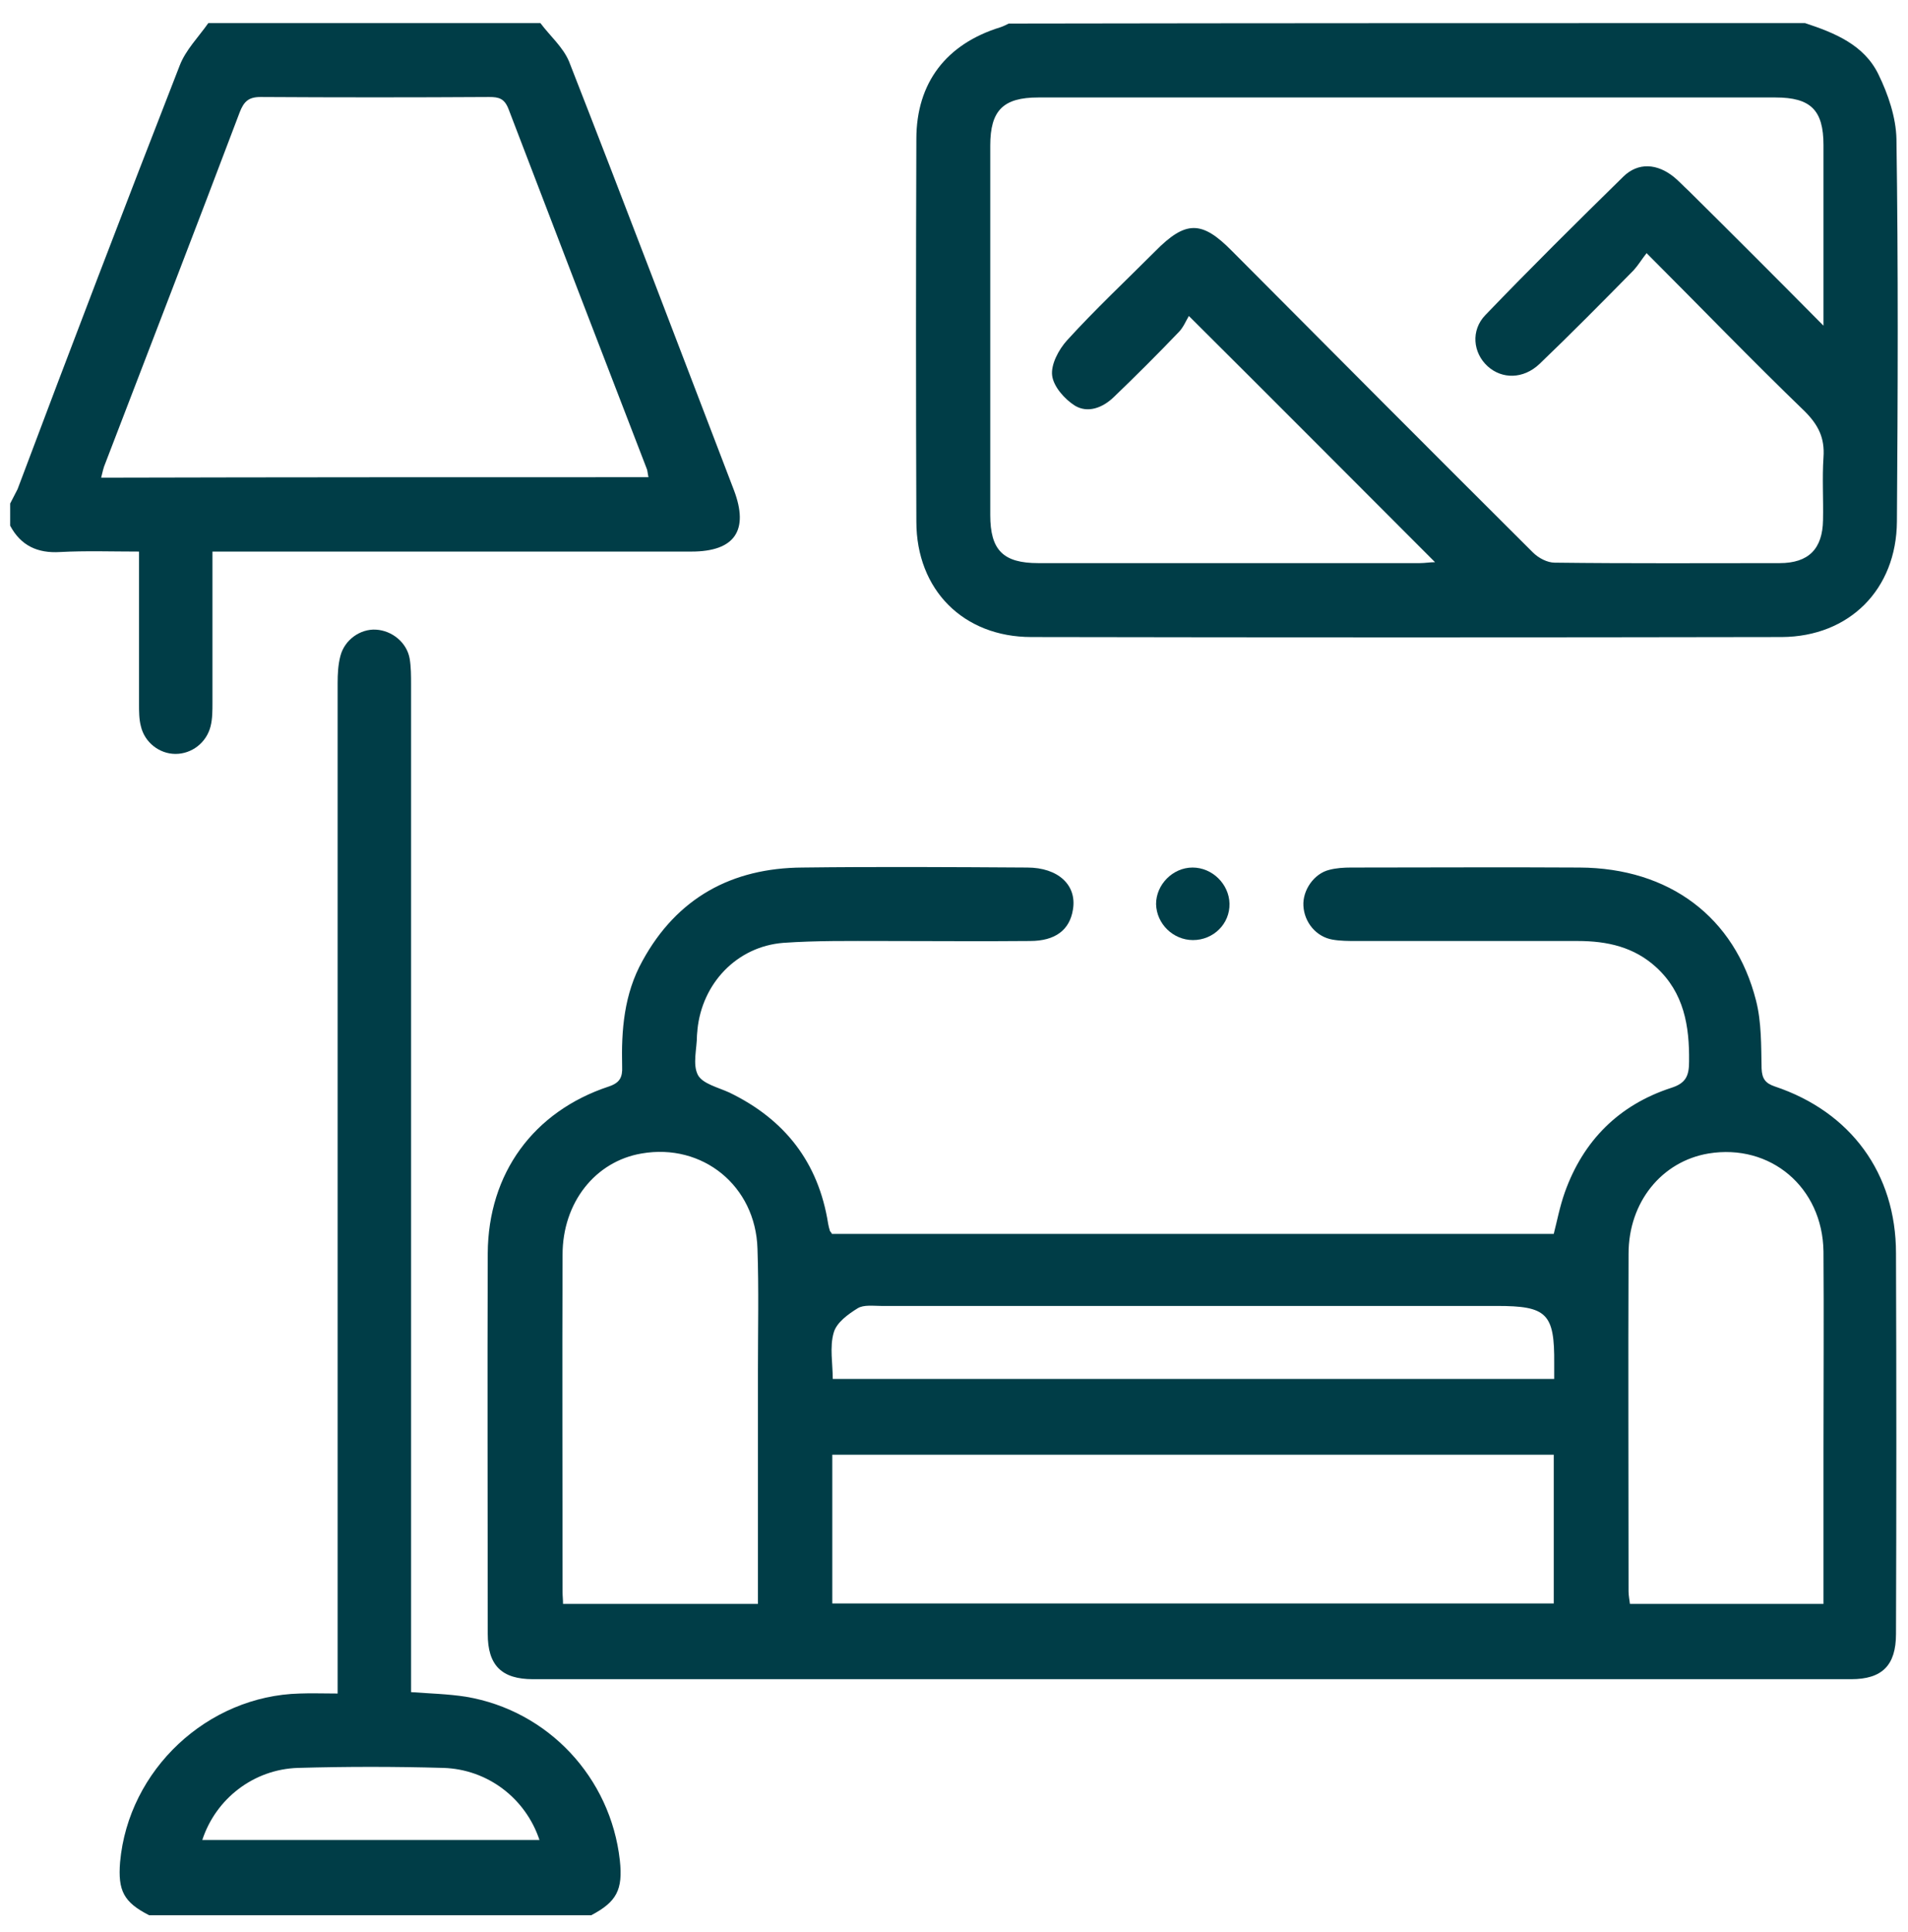 <?xml version="1.0" encoding="utf-8"?>
<!-- Generator: Adobe Illustrator 26.0.3, SVG Export Plug-In . SVG Version: 6.00 Build 0)  -->
<svg version="1.1" id="Laag_1" xmlns="http://www.w3.org/2000/svg" xmlns:xlink="http://www.w3.org/1999/xlink" x="0px" y="0px"
	 viewBox="0 0 413.1 418.2" style="enable-background:new 0 0 413.1 418.2;" xml:space="preserve">
<style type="text/css">
	.st0{fill:#003D47;}
</style>
<path class="st0" d="M390.8,5c6.4,2.1,12.8,4.7,15.9,11.1c2.1,4.3,3.8,9.3,3.9,14c0.4,27.6,0.3,55.2,0.1,82.8
	c-0.1,14.7-10.3,24.9-24.9,25c-54.2,0.1-108.3,0.1-162.5,0c-14.7,0-24.9-10.2-24.9-25c-0.1-27.6-0.1-55.2,0-82.8
	c0-12.2,6.5-20.6,18.2-24.2c0.6-0.2,1.2-0.5,1.8-0.8C275.9,5,333.4,5,390.8,5z M394.8,70.5c0-13.9,0-26.5,0-39.1
	c0-7.6-2.8-10.3-10.4-10.3c-53.2,0-106.4,0-159.6,0c-7.6,0-10.4,2.8-10.4,10.4c0,26.7,0,53.3,0,80c0,7.6,2.8,10.4,10.4,10.4
	c27.5,0,55.1,0,82.6,0c1.1,0,2.2-0.2,3.3-0.2c-17.6-17.6-34.9-35-53.3-53.3c-0.6,1-1.2,2.5-2.2,3.5c-4.6,4.8-9.3,9.5-14.1,14.1
	c-2.4,2.3-5.6,3.5-8.4,1.8c-2.2-1.4-4.6-4.1-4.9-6.5c-0.3-2.4,1.4-5.6,3.2-7.6c6.1-6.7,12.7-12.9,19.1-19.3
	c6.6-6.7,10.1-6.7,16.6-0.1c21.7,21.8,43.4,43.6,65.2,65.3c1.2,1.2,3.1,2.2,4.7,2.2c16.2,0.2,32.5,0.1,48.7,0.1
	c6.3,0,9.3-3.1,9.4-9.3c0.1-4.5-0.2-9.1,0.1-13.6c0.3-4.2-1.1-7-4.1-10c-11.4-11-22.4-22.4-34.2-34.2c-1.1,1.4-1.8,2.6-2.8,3.7
	c-6.7,6.8-13.5,13.7-20.4,20.3c-3.5,3.3-8.1,3.3-11.2,0.5c-3.2-2.9-3.7-7.8-0.5-11.1c9.8-10.2,19.8-20.1,29.9-30
	c3.2-3.1,7.3-2.8,10.9,0.1c1.1,0.9,2.1,2,3.2,3C375.1,50.7,384.6,60.2,394.8,70.5z"/>
<path class="st0" d="M117,5c2.1,2.8,4.9,5.2,6.2,8.3c12.1,30.9,23.8,61.8,35.7,92.8c3.3,8.7,0.2,13.3-9.2,13.3
	c-32.9,0-65.7,0-98.6,0c-1.6,0-3.1,0-5.1,0c0,11.1,0,21.9,0,32.7c0,1.7,0,3.5-0.4,5.1c-0.9,3.6-4.1,6-7.6,6c-3.5,0-6.7-2.5-7.5-6
	c-0.4-1.5-0.4-3.2-0.4-4.8c0-10.8,0-21.6,0-33c-5.8,0-11.5-0.2-17.1,0.1c-4.9,0.3-8.5-1.4-10.8-5.7c0-1.6,0-3.2,0-4.8
	c0.5-1,1.1-2.1,1.6-3.1C15.3,75.3,27,44.7,38.9,14.2c1.3-3.4,4.1-6.2,6.2-9.2C69.1,5,93,5,117,5z M140.4,103.3
	c-0.2-0.9-0.2-1.5-0.4-1.9c-10-25.9-20-51.9-29.9-77.8c-0.9-2.3-2.1-2.6-4.2-2.6c-16.5,0.1-33,0.1-49.5,0c-2.6,0-3.6,1-4.5,3.3
	c-9.6,25.4-19.4,50.7-29.1,76c-0.4,0.9-0.6,1.9-0.9,3.1C61.5,103.3,100.7,103.3,140.4,103.3z"/>
<path class="st0" d="M32.3,414.6c-5.5-2.8-6.8-5.3-6.3-11.5c1.8-20,18.9-36,38.9-36.5c2.5-0.1,5,0,8.2,0c0-1.9,0-3.6,0-5.2
	c0-71.2,0-142.3,0-213.5c0-2,0.1-4,0.6-5.9c0.9-3.5,4.3-5.9,7.7-5.7c3.5,0.2,6.7,2.8,7.3,6.3c0.3,1.8,0.3,3.7,0.3,5.6
	c0,70.9,0,141.8,0,212.7c0,1.7,0,3.4,0,5.4c4.1,0.3,8.1,0.4,11.9,1c17.8,3,31.3,17.5,33.3,35.4c0.7,6.4-0.7,9-6.2,11.9
	C96.2,414.6,64.3,414.6,32.3,414.6z M43.8,398.3c24.5,0,48.7,0,73,0c-3-9-11.2-15.3-20.8-15.6c-10.5-0.3-21-0.3-31.5,0
	C54.9,383,46.7,389.4,43.8,398.3z"/>
<path class="st0" d="M180.1,267.1c52.2,0,104.1,0,156.3,0c0.7-2.7,1.3-5.9,2.4-9c4-11.2,11.7-18.9,23-22.6c3.2-1,3.9-2.6,3.9-5.7
	c0.1-7.7-1.1-14.9-7.1-20.4c-4.8-4.4-10.6-5.7-17-5.7c-16,0-31.9,0-47.9,0c-1.7,0-3.5,0-5.2-0.3c-3.5-0.6-6.1-3.7-6.3-7.3
	c-0.2-3.4,2.3-7,5.6-7.8c1.5-0.4,3.2-0.5,4.7-0.5c16.5,0,33-0.1,49.5,0c19.4,0.1,33.6,10.7,38.2,28.8c1.2,4.7,1.1,9.8,1.2,14.7
	c0.1,2.2,0.8,3.2,2.9,3.9c16.4,5.5,26.2,18.8,26.2,36.1c0.1,27.5,0.1,54.9,0,82.4c0,6.8-3,9.8-9.7,9.8c-95.1,0-190.3,0-285.4,0
	c-6.8,0-9.8-3-9.8-9.8c0-27.5-0.1-54.9,0-82.4c0.1-17.3,9.9-30.7,26.2-36.1c2.4-0.8,3-2,2.9-4.3c-0.2-7.9,0.4-15.7,4.4-22.9
	c7.5-13.7,19.4-20.1,34.6-20.2c16.2-0.2,32.5-0.1,48.7,0c6.7,0,10.8,3.8,9.9,9.1c-0.7,4.4-3.8,6.8-9.3,6.8c-10.6,0.1-21.3,0-31.9,0
	c-7.2,0-14.4-0.1-21.5,0.4c-10.1,0.8-17.6,8.8-18.6,18.8c0,0.4-0.1,0.8-0.1,1.2c0,2.9-1,6.3,0.2,8.6c1,1.9,4.4,2.7,6.8,3.8
	c12,5.8,19.3,15.1,21.4,28.4c0.1,0.5,0.2,1,0.4,1.6C179.9,266.7,180.1,267,180.1,267.1z M336.4,314.9c-52.3,0-104.2,0-156.2,0
	c0,10.9,0,21.5,0,32.2c52.2,0,104.1,0,156.2,0C336.4,336.3,336.4,325.8,336.4,314.9z M164.1,347.2c0-1.7,0-3.2,0-4.6
	c0-15.3,0-30.6,0-45.9c0-8.8,0.2-17.6-0.1-26.4c-0.4-13.6-11.9-22.9-25.1-20.6c-10,1.7-17.1,10.6-17.1,21.9c-0.1,24.4,0,48.7,0,73.1
	c0,0.8,0.1,1.5,0.1,2.5C136,347.2,149.7,347.2,164.1,347.2z M394.8,347.2c0-11.5,0-22.5,0-33.6c0-14.2,0.1-28.5,0-42.7
	c-0.2-13.9-11.5-23.4-24.9-21.2c-10.1,1.7-17.3,10.5-17.3,21.7c-0.1,24.4,0,48.7,0,73.1c0,0.9,0.2,1.8,0.3,2.7
	C366.8,347.2,380.6,347.2,394.8,347.2z M336.5,298.5c0-1.2,0-2.2,0-3.3c0.1-10.9-1.6-12.5-12.4-12.5c-44.4,0-88.8,0-133.3,0
	c-1.7,0-3.8-0.3-5.1,0.5c-2.1,1.3-4.6,3.1-5.2,5.3c-0.9,3.1-0.2,6.7-0.2,10C232.5,298.5,284.3,298.5,336.5,298.5z"/>
<path class="st0" d="M258.3,203.5c-4.3,0-7.9-3.5-8-7.8c0-4.2,3.6-7.9,7.9-7.9c4.3,0,7.9,3.6,8,7.8
	C266.3,200,262.7,203.5,258.3,203.5z"/>
</svg>
